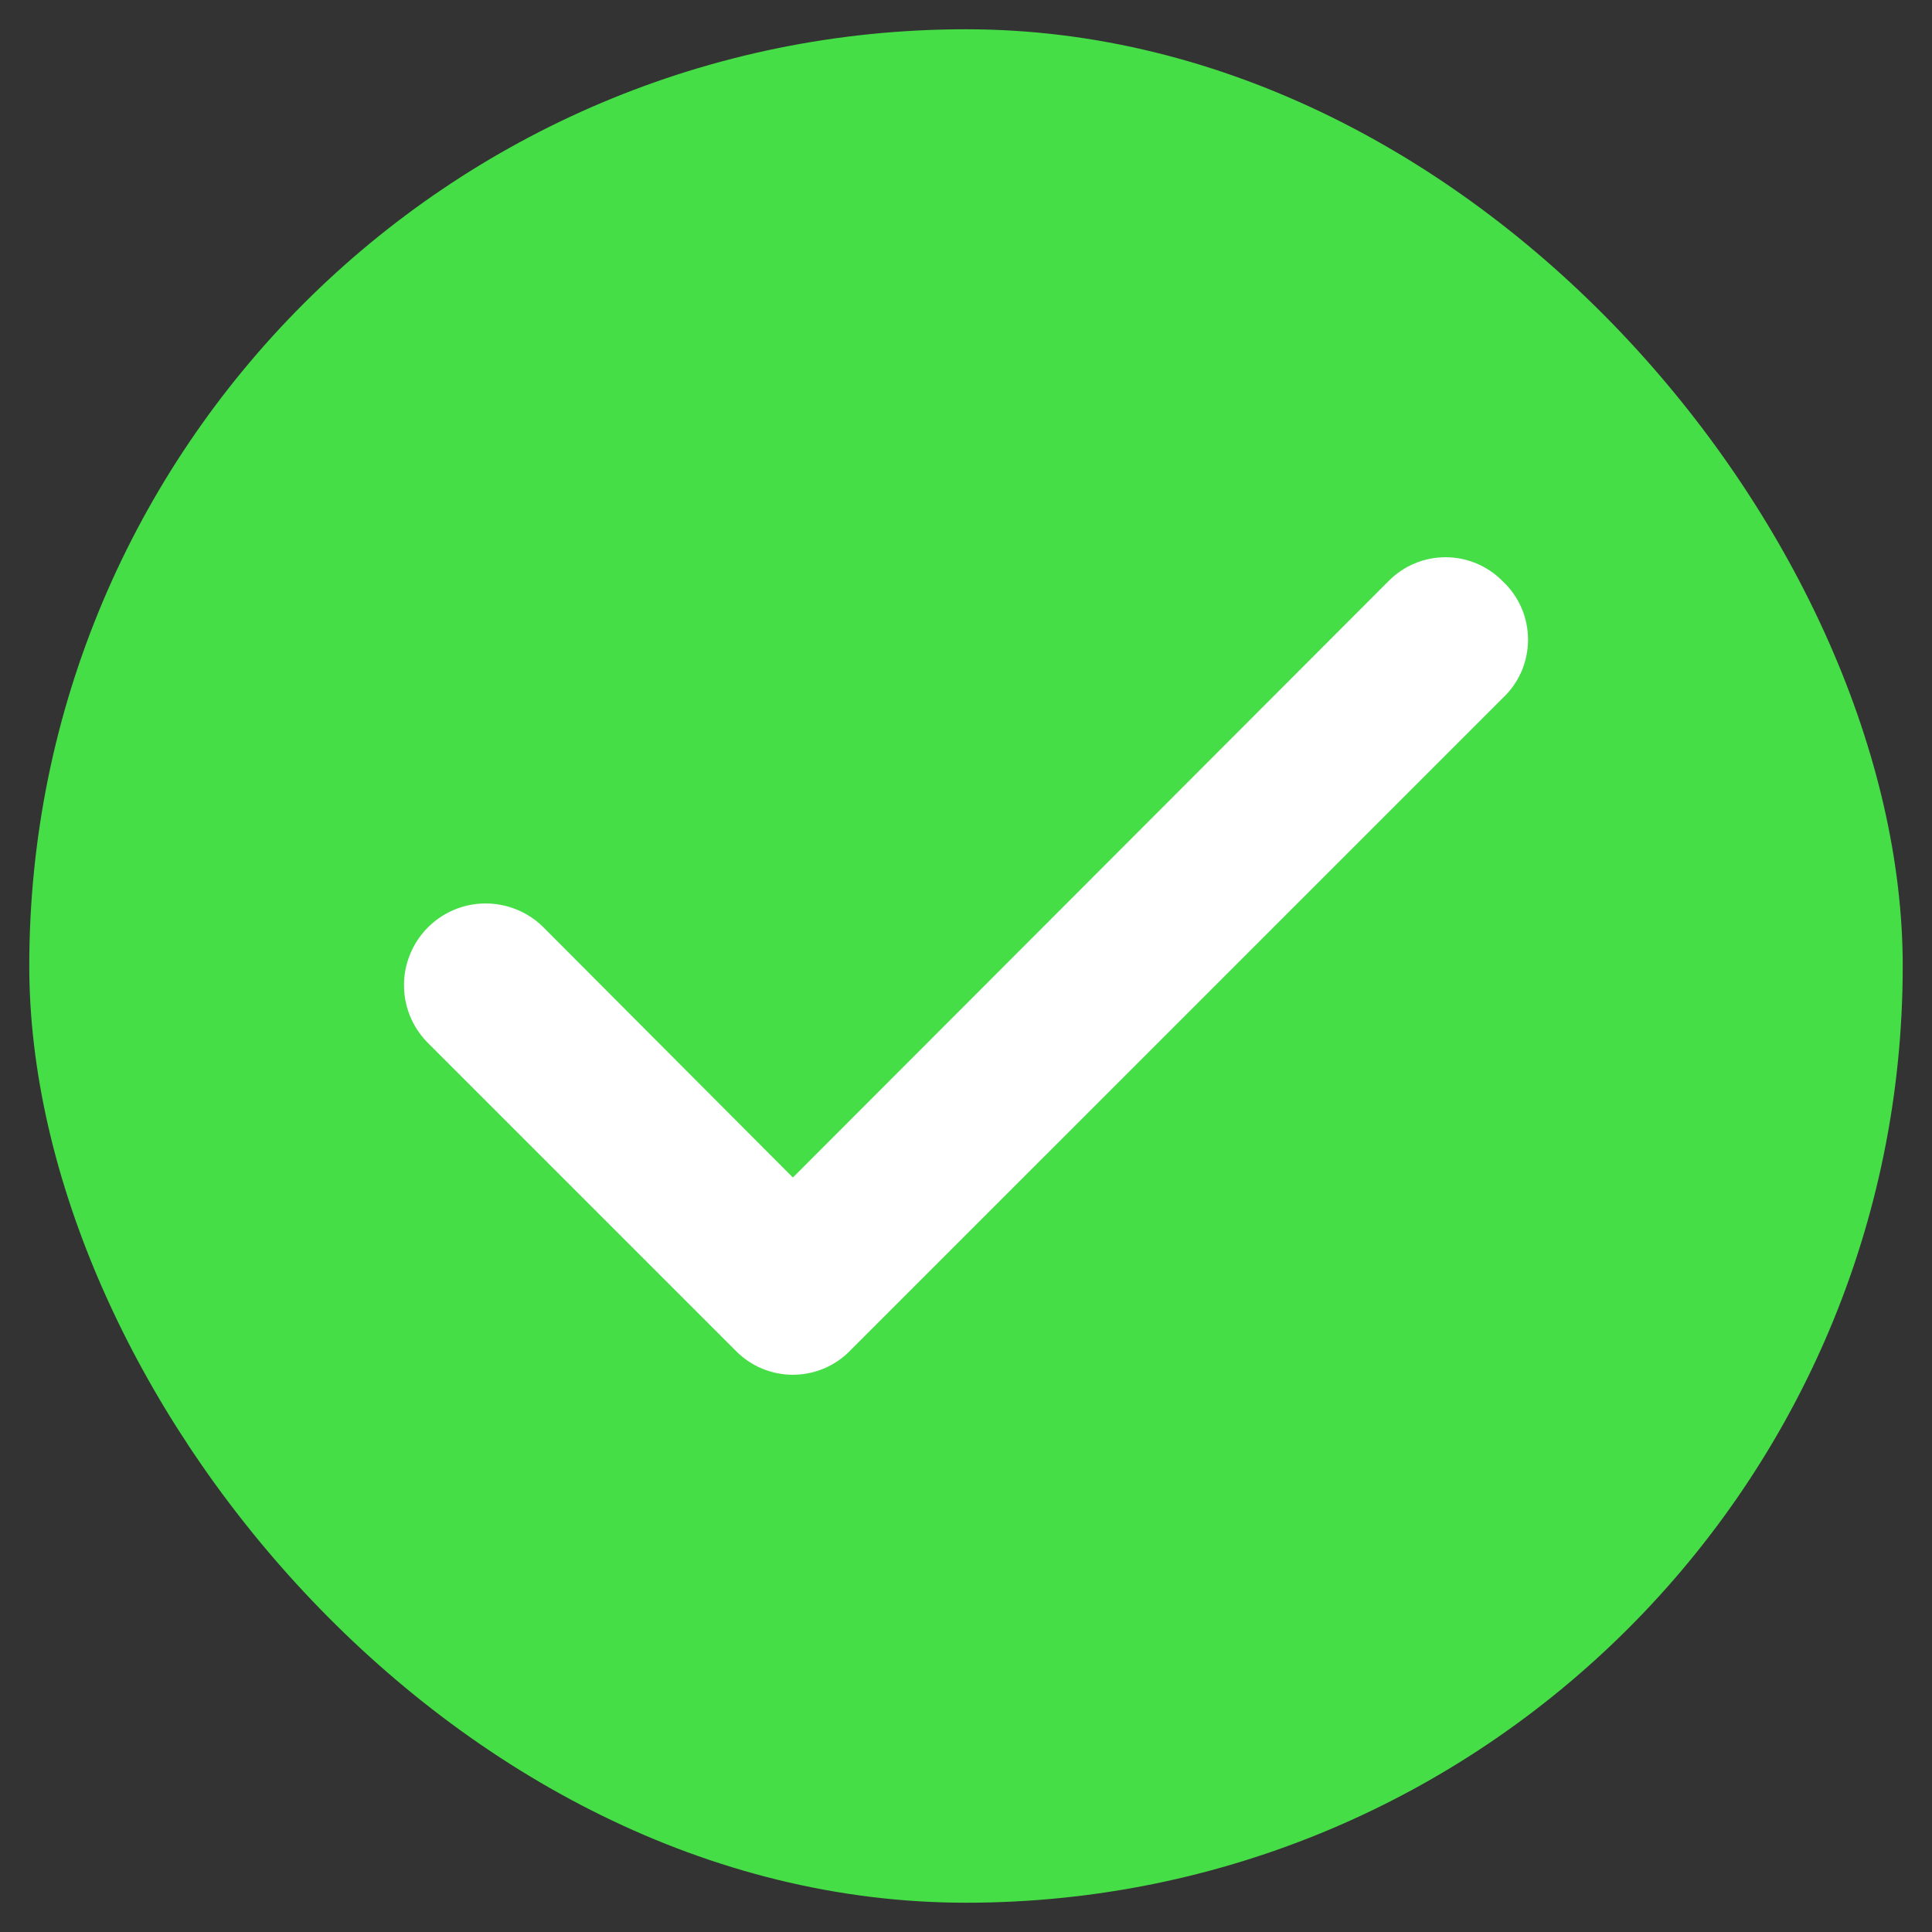 <svg xmlns="http://www.w3.org/2000/svg" fill="none" viewBox="0 0 33 33" height="33" width="33">
<rect x="0" y="0" width="33" height="33" fill="#333333" stroke="none"/>
<rect fill="#46DE46" rx="16" height="32" width="32" y="0.5" x="0.5"></rect>
<path fill="white" d="M25.661 9.922C25.534 9.794 25.383 9.692 25.216 9.623C25.049 9.553 24.871 9.518 24.691 9.518C24.51 9.518 24.332 9.553 24.165 9.623C23.999 9.692 23.848 9.794 23.721 9.922L13.543 20.113L9.267 15.824C9.135 15.696 8.979 15.596 8.808 15.529C8.638 15.462 8.456 15.429 8.272 15.432C8.089 15.435 7.908 15.474 7.74 15.547C7.572 15.62 7.42 15.726 7.292 15.858C7.165 15.99 7.065 16.145 6.998 16.316C6.93 16.486 6.897 16.669 6.901 16.852C6.904 17.035 6.943 17.216 7.016 17.384C7.089 17.552 7.195 17.704 7.327 17.832L12.573 23.078C12.7 23.206 12.851 23.308 13.017 23.377C13.184 23.446 13.362 23.482 13.543 23.482C13.723 23.482 13.902 23.446 14.068 23.377C14.235 23.308 14.386 23.206 14.513 23.078L25.661 11.93C25.799 11.802 25.91 11.647 25.986 11.474C26.061 11.301 26.1 11.114 26.1 10.926C26.1 10.737 26.061 10.55 25.986 10.378C25.91 10.205 25.799 10.05 25.661 9.922Z"></path>
</svg>
